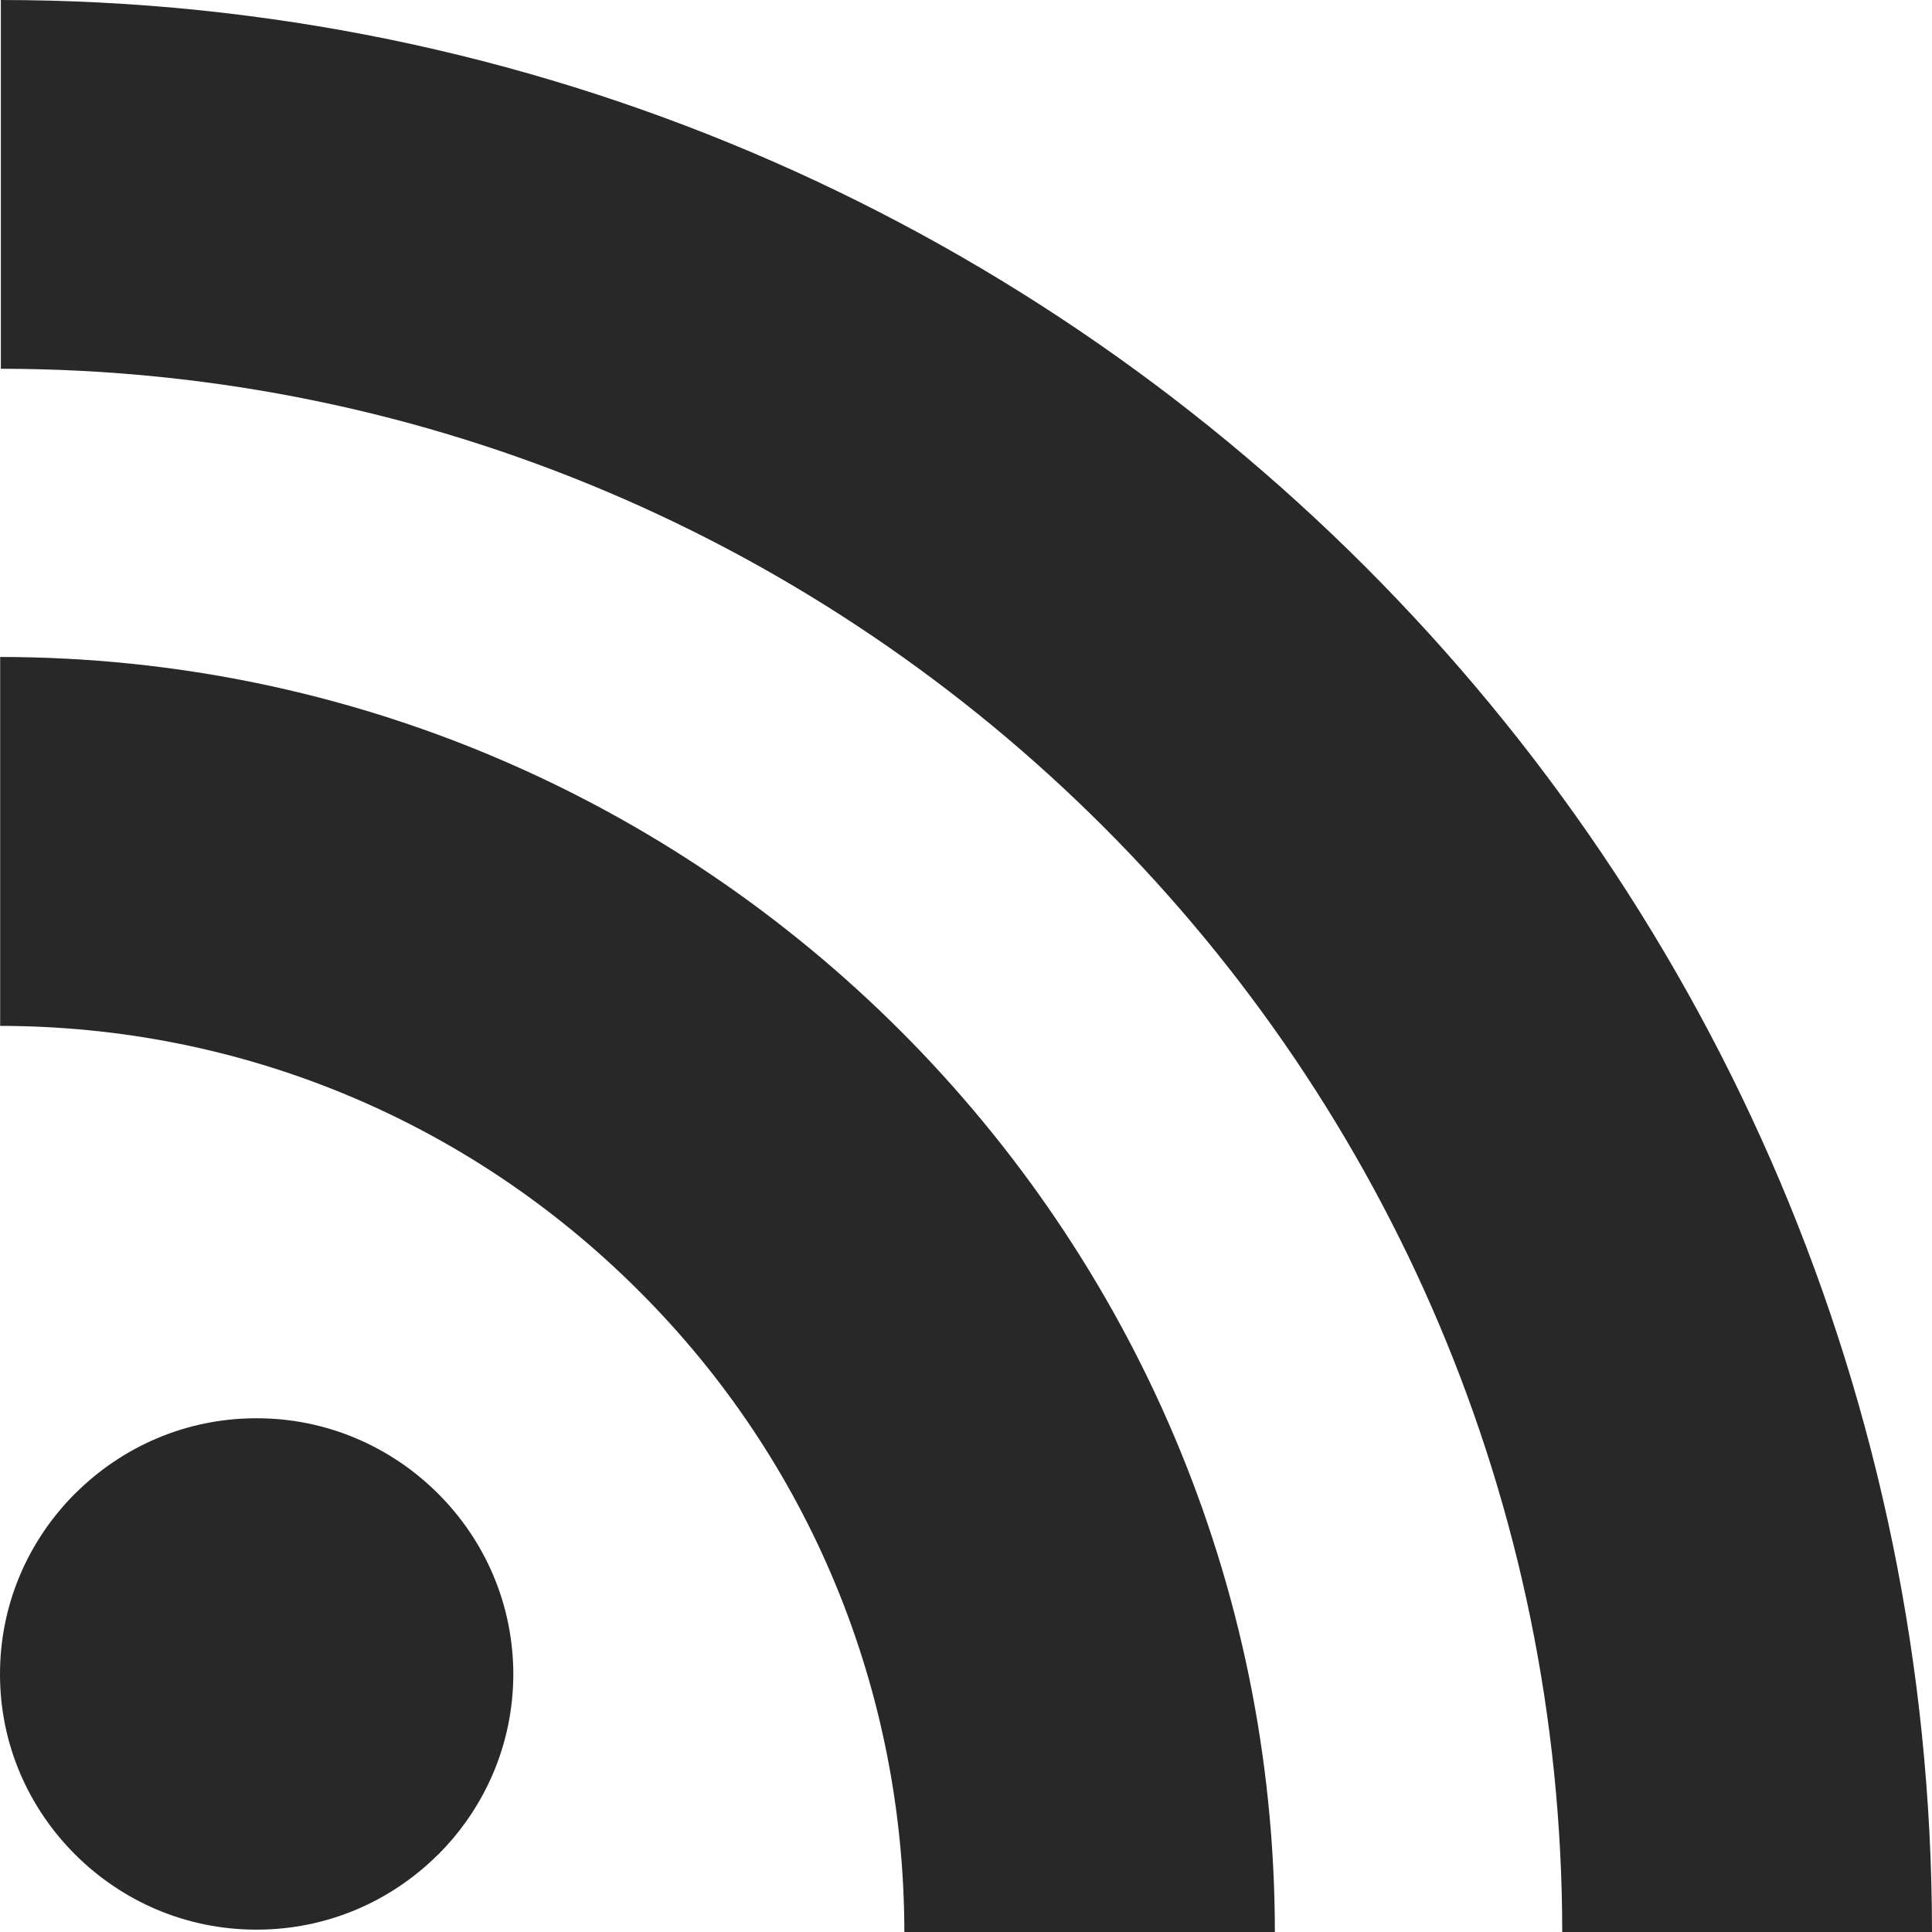 <?xml version="1.0" encoding="UTF-8"?>
<svg width="23px" height="23px" viewBox="0 0 23 23" version="1.1" xmlns="http://www.w3.org/2000/svg" xmlns:xlink="http://www.w3.org/1999/xlink">
    <!-- Generator: Sketch 62 (91390) - https://sketch.com -->
    <title>RSS</title>
    <desc>Created with Sketch.</desc>
    <g id="Symbols" stroke="none" stroke-width="1" fill="none" fill-rule="evenodd">
        <g id="Footer-Blanc-(ALFRANCA)" transform="translate(-993, -400)" fill="#282828" fill-rule="nonzero">
            <path d="M998.213,417.779 C998.77,418.335 999.109,419.09 999.111,419.931 C999.109,420.769 998.77,421.525 998.215,422.079 L998.213,422.08 C997.657,422.633 996.898,422.972 996.053,422.972 C995.209,422.972 994.452,422.632 993.896,422.079 C993.341,421.525 993,420.77 993,419.931 C993,419.09 993.341,418.333 993.896,417.778 L993.896,417.779 C994.452,417.225 995.21,416.884 996.053,416.884 C996.898,416.884 997.657,417.226 998.213,417.779 Z M993.002,407.821 L993.002,412.213 C995.87,412.215 998.581,413.341 1000.611,415.373 C1002.64,417.399 1003.761,420.115 1003.766,422.992 L1003.767,422.992 L1003.767,423 L1008.177,423 C1008.174,418.817 1006.473,415.027 1003.724,412.276 C1000.974,409.525 997.186,407.824 993.002,407.821 Z M993.01,400 L993.01,404.39 C1003.259,404.397 1011.591,412.741 1011.598,423 L1016,423 C1015.997,416.66 1013.42,410.915 1009.255,406.748 C1005.089,402.581 999.348,400.003 993.01,400 Z" id="RSS"></path>
        </g>
    </g>
</svg>